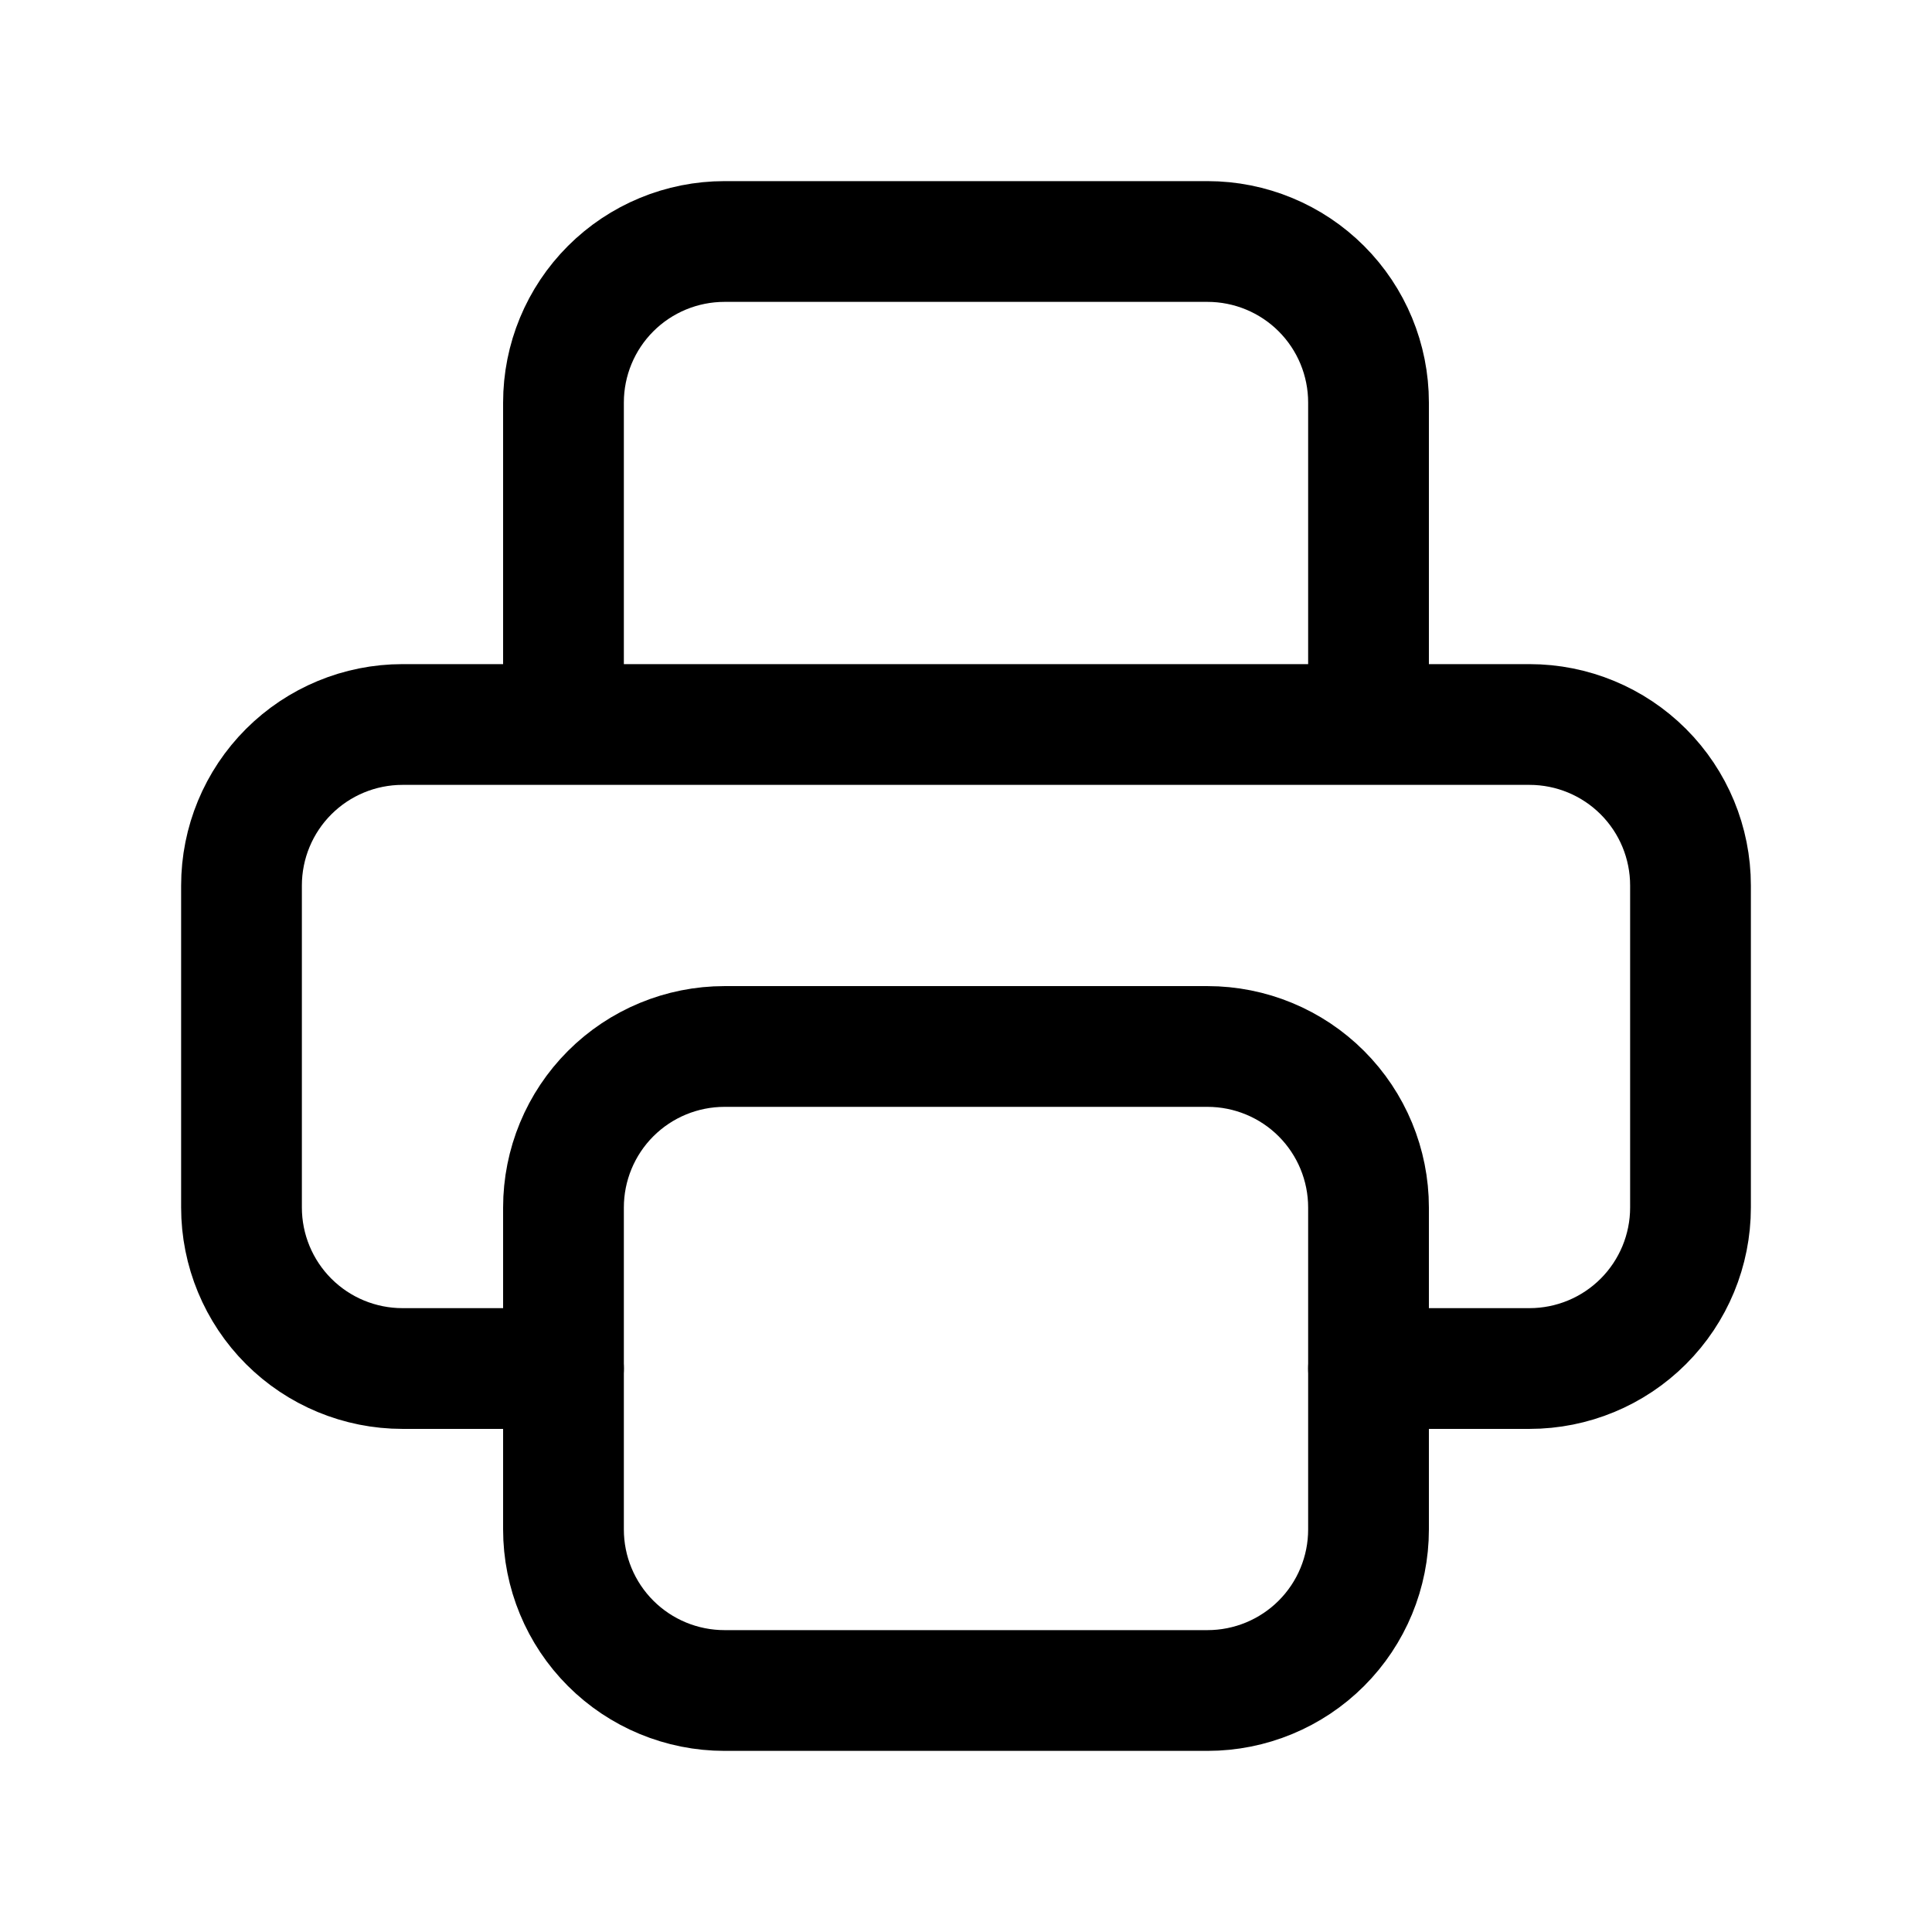 <svg width="32" height="32" viewBox="0 0 32 32" fill="none" xmlns="http://www.w3.org/2000/svg">
<path d="M22.667 22.667H25.333C26.041 22.667 26.719 22.386 27.219 21.886C27.719 21.386 28 20.707 28 20V14.667C28 13.959 27.719 13.281 27.219 12.781C26.719 12.281 26.041 12 25.333 12H6.667C5.959 12 5.281 12.281 4.781 12.781C4.281 13.281 4 13.959 4 14.667V20C4 20.707 4.281 21.386 4.781 21.886C5.281 22.386 5.959 22.667 6.667 22.667H9.333M22.667 12V6.667C22.667 5.959 22.386 5.281 21.886 4.781C21.386 4.281 20.707 4 20 4H12C11.293 4 10.614 4.281 10.114 4.781C9.614 5.281 9.333 5.959 9.333 6.667V12" stroke="black" stroke-width="2" stroke-linecap="round" stroke-linejoin="round"/>
<path d="M9.333 20C9.333 19.293 9.614 18.614 10.114 18.114C10.614 17.614 11.293 17.333 12 17.333H20C20.707 17.333 21.386 17.614 21.886 18.114C22.386 18.614 22.667 19.293 22.667 20V25.333C22.667 26.041 22.386 26.719 21.886 27.219C21.386 27.719 20.707 28 20 28H12C11.293 28 10.614 27.719 10.114 27.219C9.614 26.719 9.333 26.041 9.333 25.333V20Z" stroke="black" stroke-width="2" stroke-linecap="round" stroke-linejoin="round"/>
</svg>
